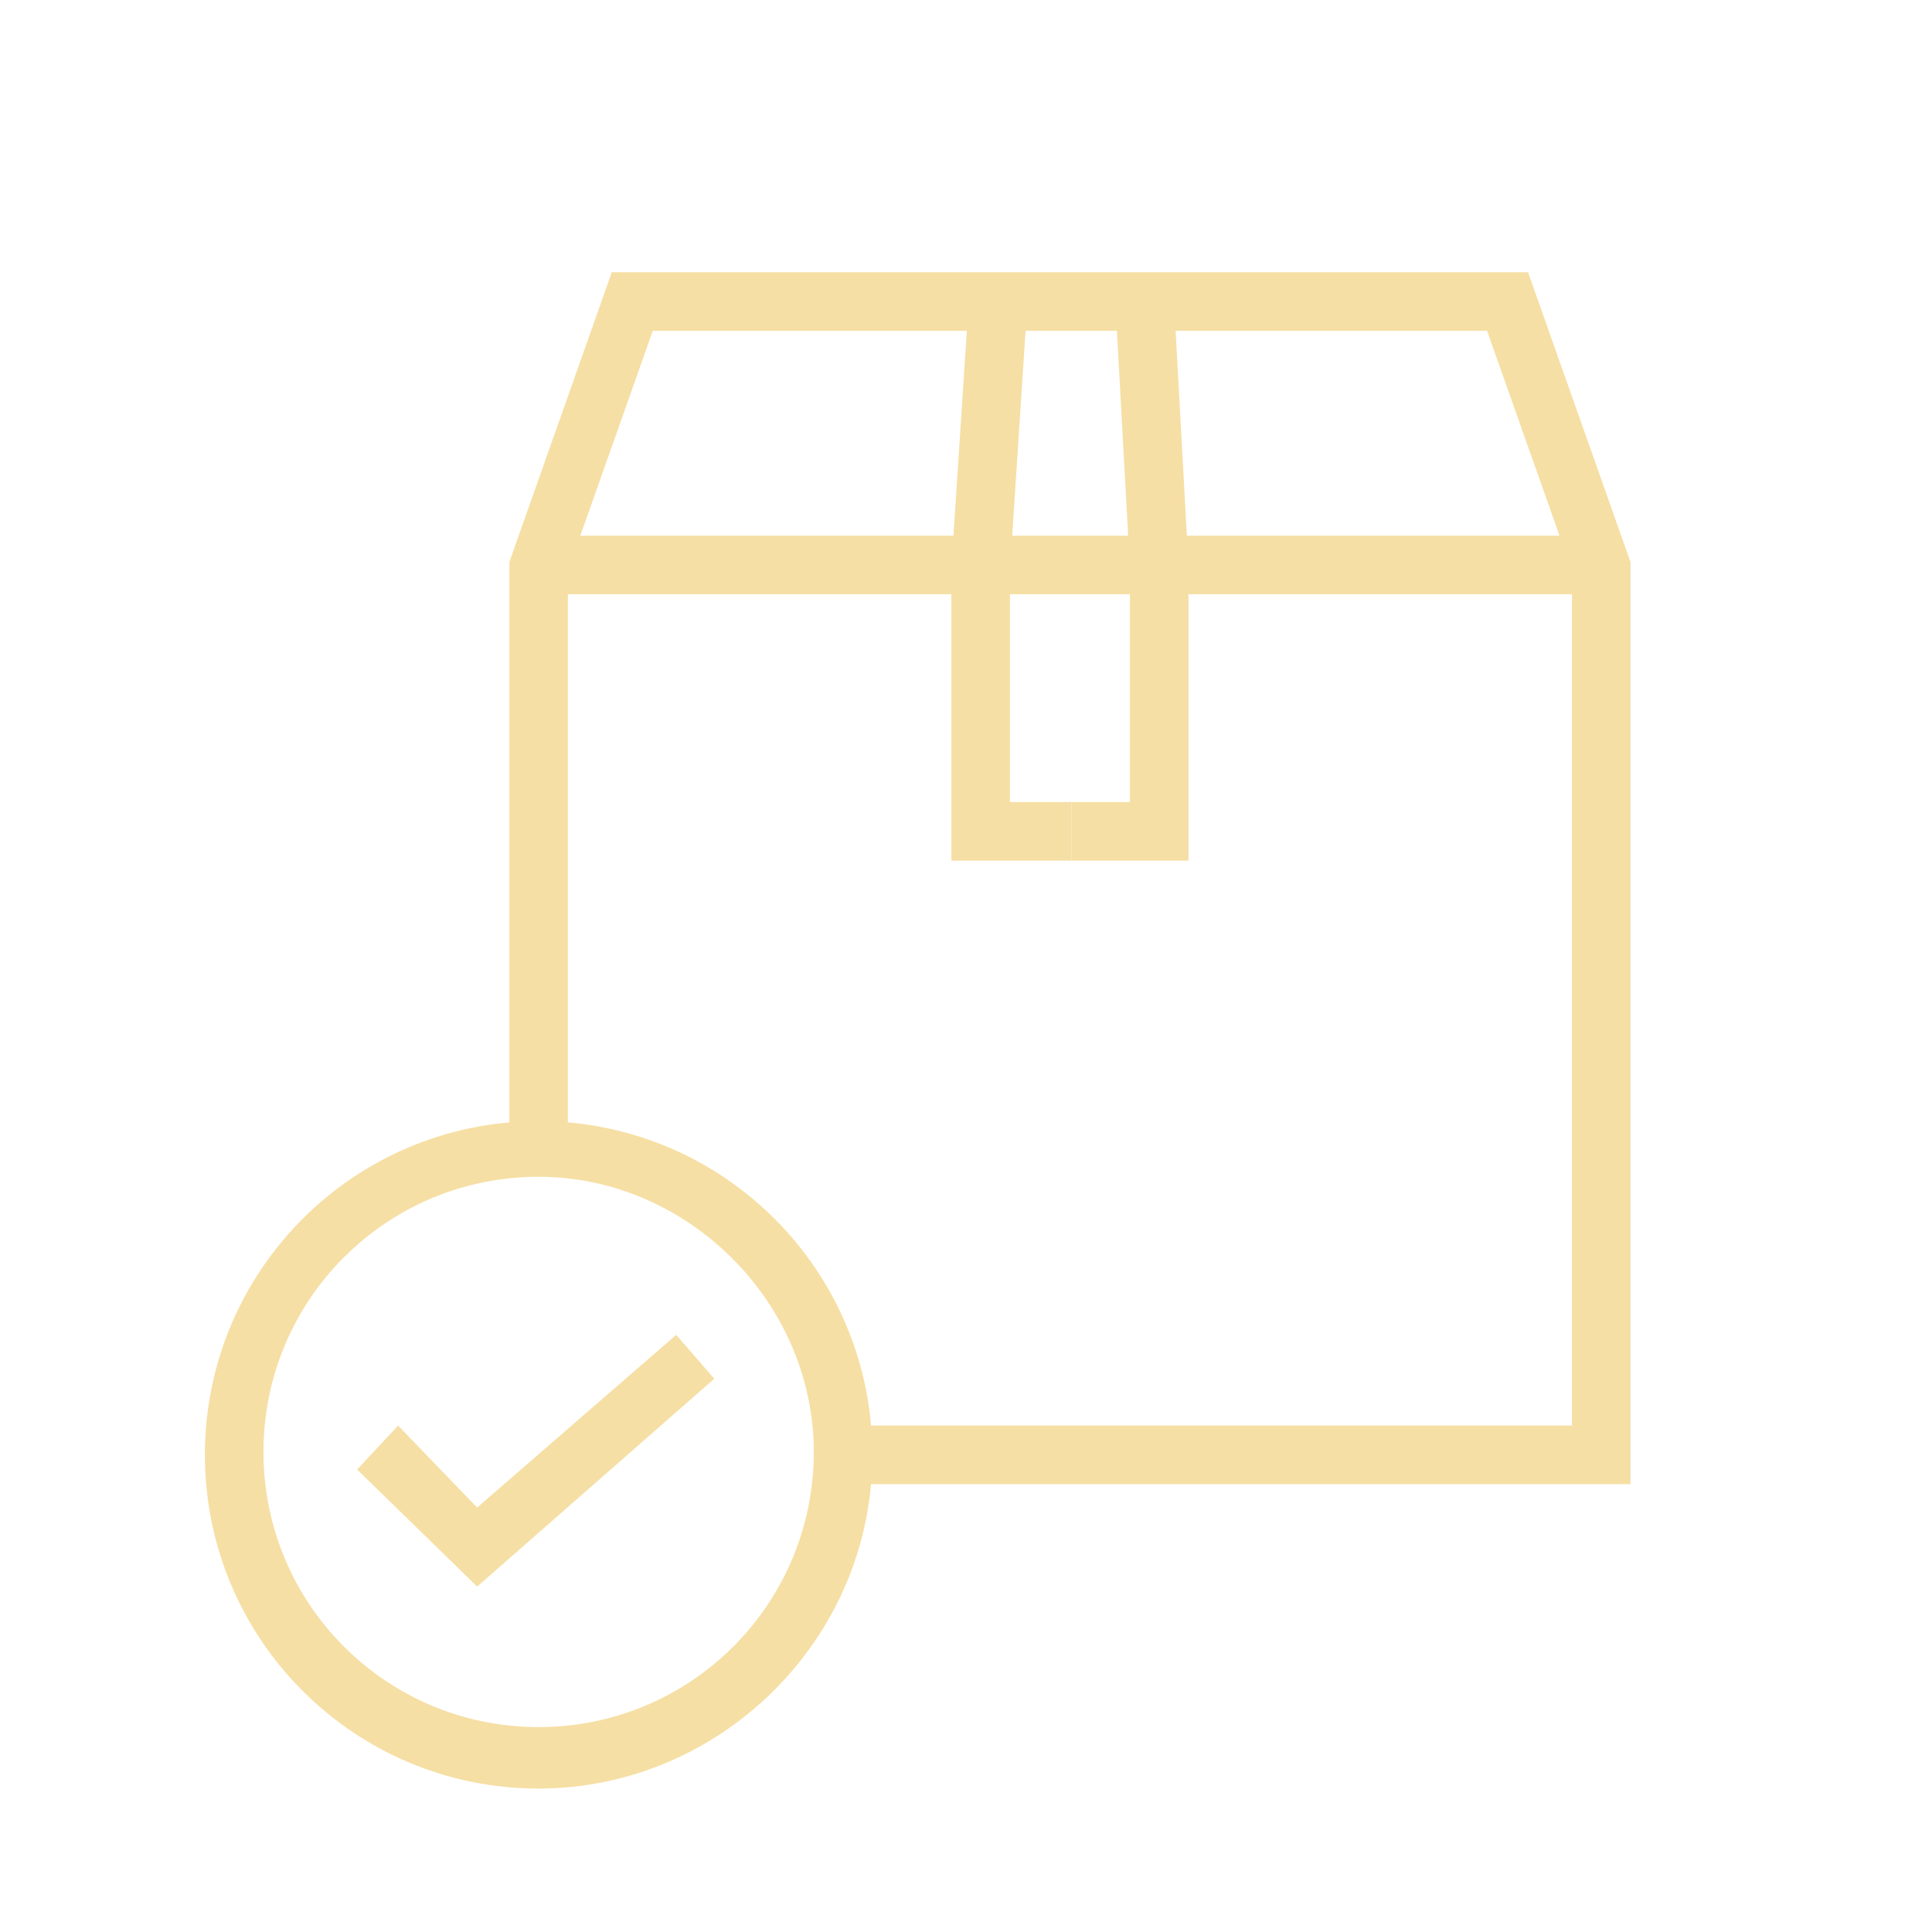 <svg xmlns="http://www.w3.org/2000/svg" xmlns:xlink="http://www.w3.org/1999/xlink" id="fulfillment" x="0px" y="0px" viewBox="0 0 66 66" style="enable-background:new 0 0 66 66;" xml:space="preserve"><style type="text/css">	.st0{fill:#F6DFA4;}</style><polygon class="st0" points="36.6,29.4 32.5,29.4 32.5,19.4 33.1,10.2 35.1,10.3 34.5,19.5 34.5,27.4 36.6,27.4 "></polygon><polygon class="st0" points="40.6,29.4 36.6,29.4 36.6,27.4 38.6,27.4 38.6,19.4 38.1,10.3 40.1,10.2 40.6,19.3 "></polygon><polygon class="st0" points="55.7,50.7 28.7,50.7 28.7,48.7 53.7,48.7 53.7,19.5 50.8,11.3 22.3,11.3 19.4,19.5 19.4,39 17.4,39  17.4,19.2 20.9,9.3 52.2,9.3 55.7,19.2 "></polygon><rect x="18.4" y="18.3" class="st0" width="36.4" height="2"></rect><polygon class="st0" points="16.3,54.2 12.2,50.2 13.6,48.7 16.3,51.5 23.1,45.6 24.4,47.1 "></polygon><path class="st0" d="M18.4,61.1c-6.3,0-11.4-5.1-11.4-11.4s5.1-11.4,11.4-11.4s11.4,5.1,11.4,11.4S24.6,61.1,18.4,61.1z M18.4,40.2 c-5.2,0-9.4,4.2-9.4,9.4c0,5.2,4.2,9.4,9.4,9.4c5.2,0,9.4-4.2,9.4-9.4C27.8,44.5,23.5,40.2,18.4,40.2z"></path></svg>